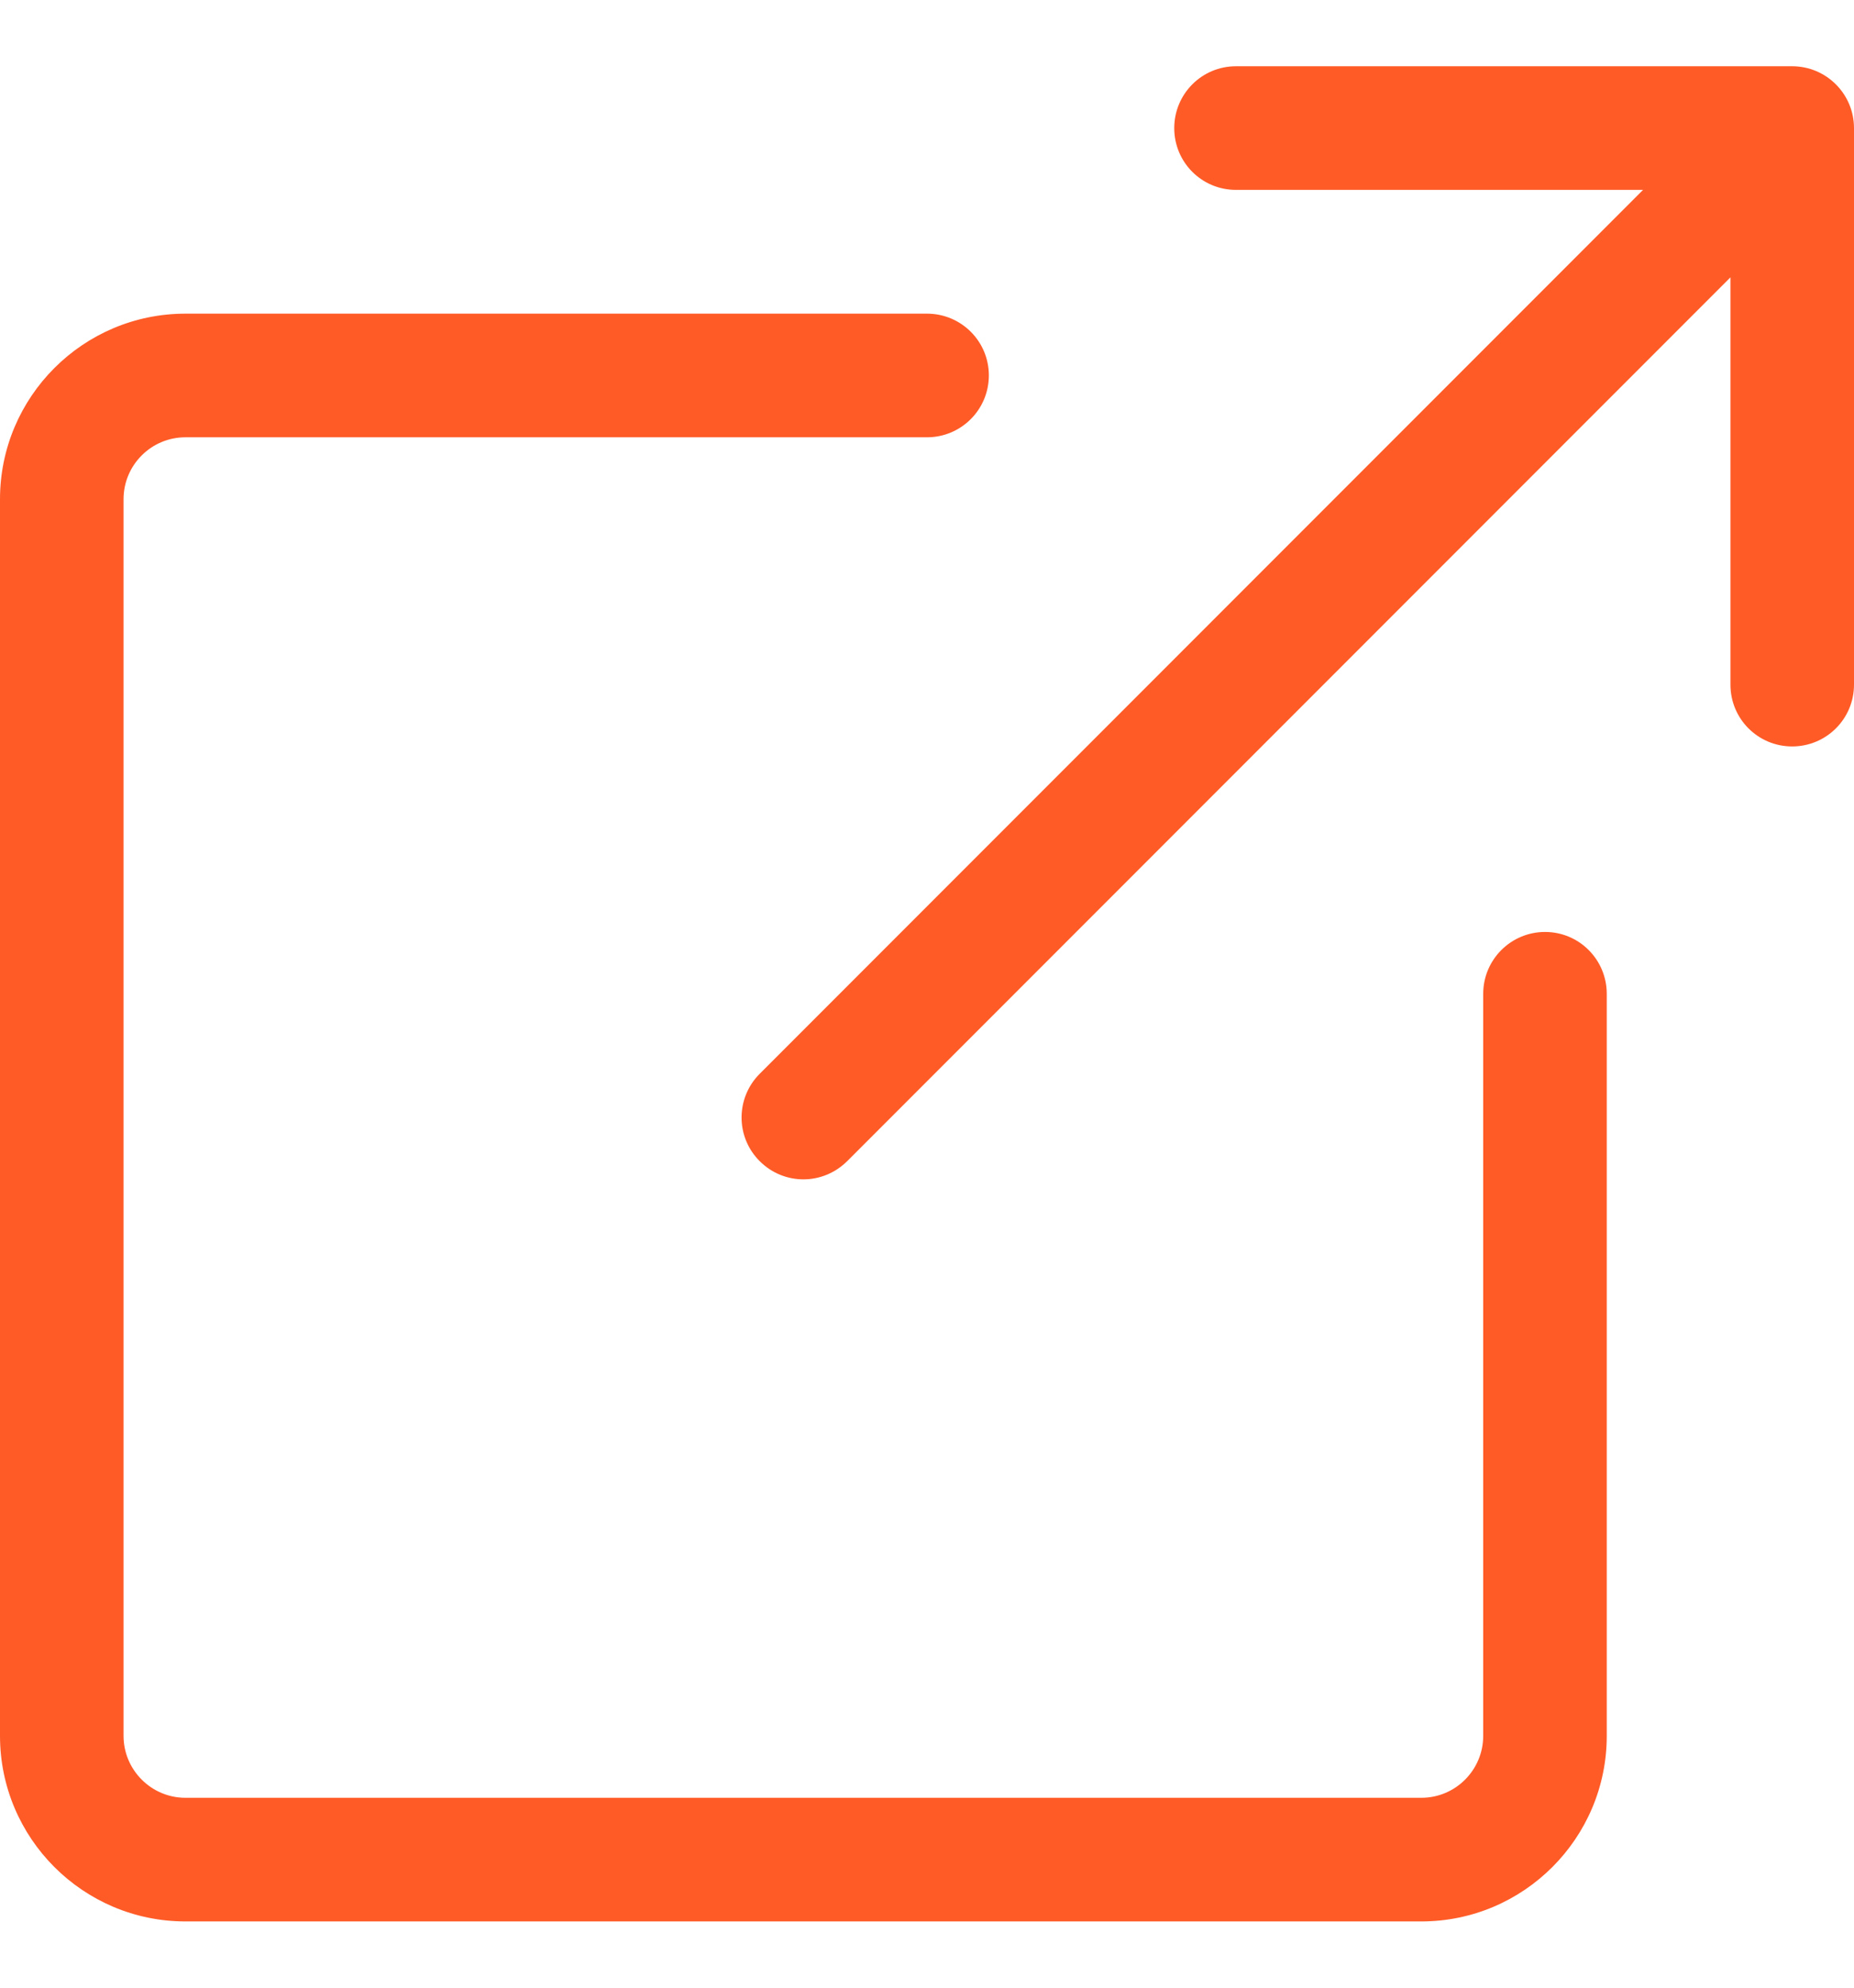 <svg width="14" height="15" viewBox="0 0 14 15" fill="none" xmlns="http://www.w3.org/2000/svg">
<path d="M14 0.967V5.167C14 5.425 13.791 5.633 13.533 5.633C13.275 5.633 13.067 5.425 13.067 5.167V2.093L6.397 8.763C6.305 8.854 6.186 8.9 6.067 8.9C5.947 8.9 5.828 8.854 5.737 8.763C5.554 8.581 5.554 8.286 5.737 8.103L12.407 1.433H9.333C9.075 1.433 8.867 1.225 8.867 0.967C8.867 0.709 9.075 0.5 9.333 0.5H13.533C13.791 0.5 14 0.709 14 0.967ZM12.133 13.1V7.5C12.133 7.242 11.925 7.033 11.667 7.033C11.409 7.033 11.2 7.242 11.2 7.5V13.1C11.2 13.357 10.991 13.567 10.733 13.567H1.4C1.143 13.567 0.933 13.357 0.933 13.1V3.767C0.933 3.509 1.143 3.3 1.4 3.3H7C7.258 3.3 7.467 3.091 7.467 2.833C7.467 2.575 7.258 2.367 7 2.367H1.4C0.628 2.367 0 2.995 0 3.767V13.1C0 13.872 0.628 14.5 1.4 14.5H10.733C11.505 14.5 12.133 13.872 12.133 13.1Z" fill="#FF5B27"/>
</svg>
